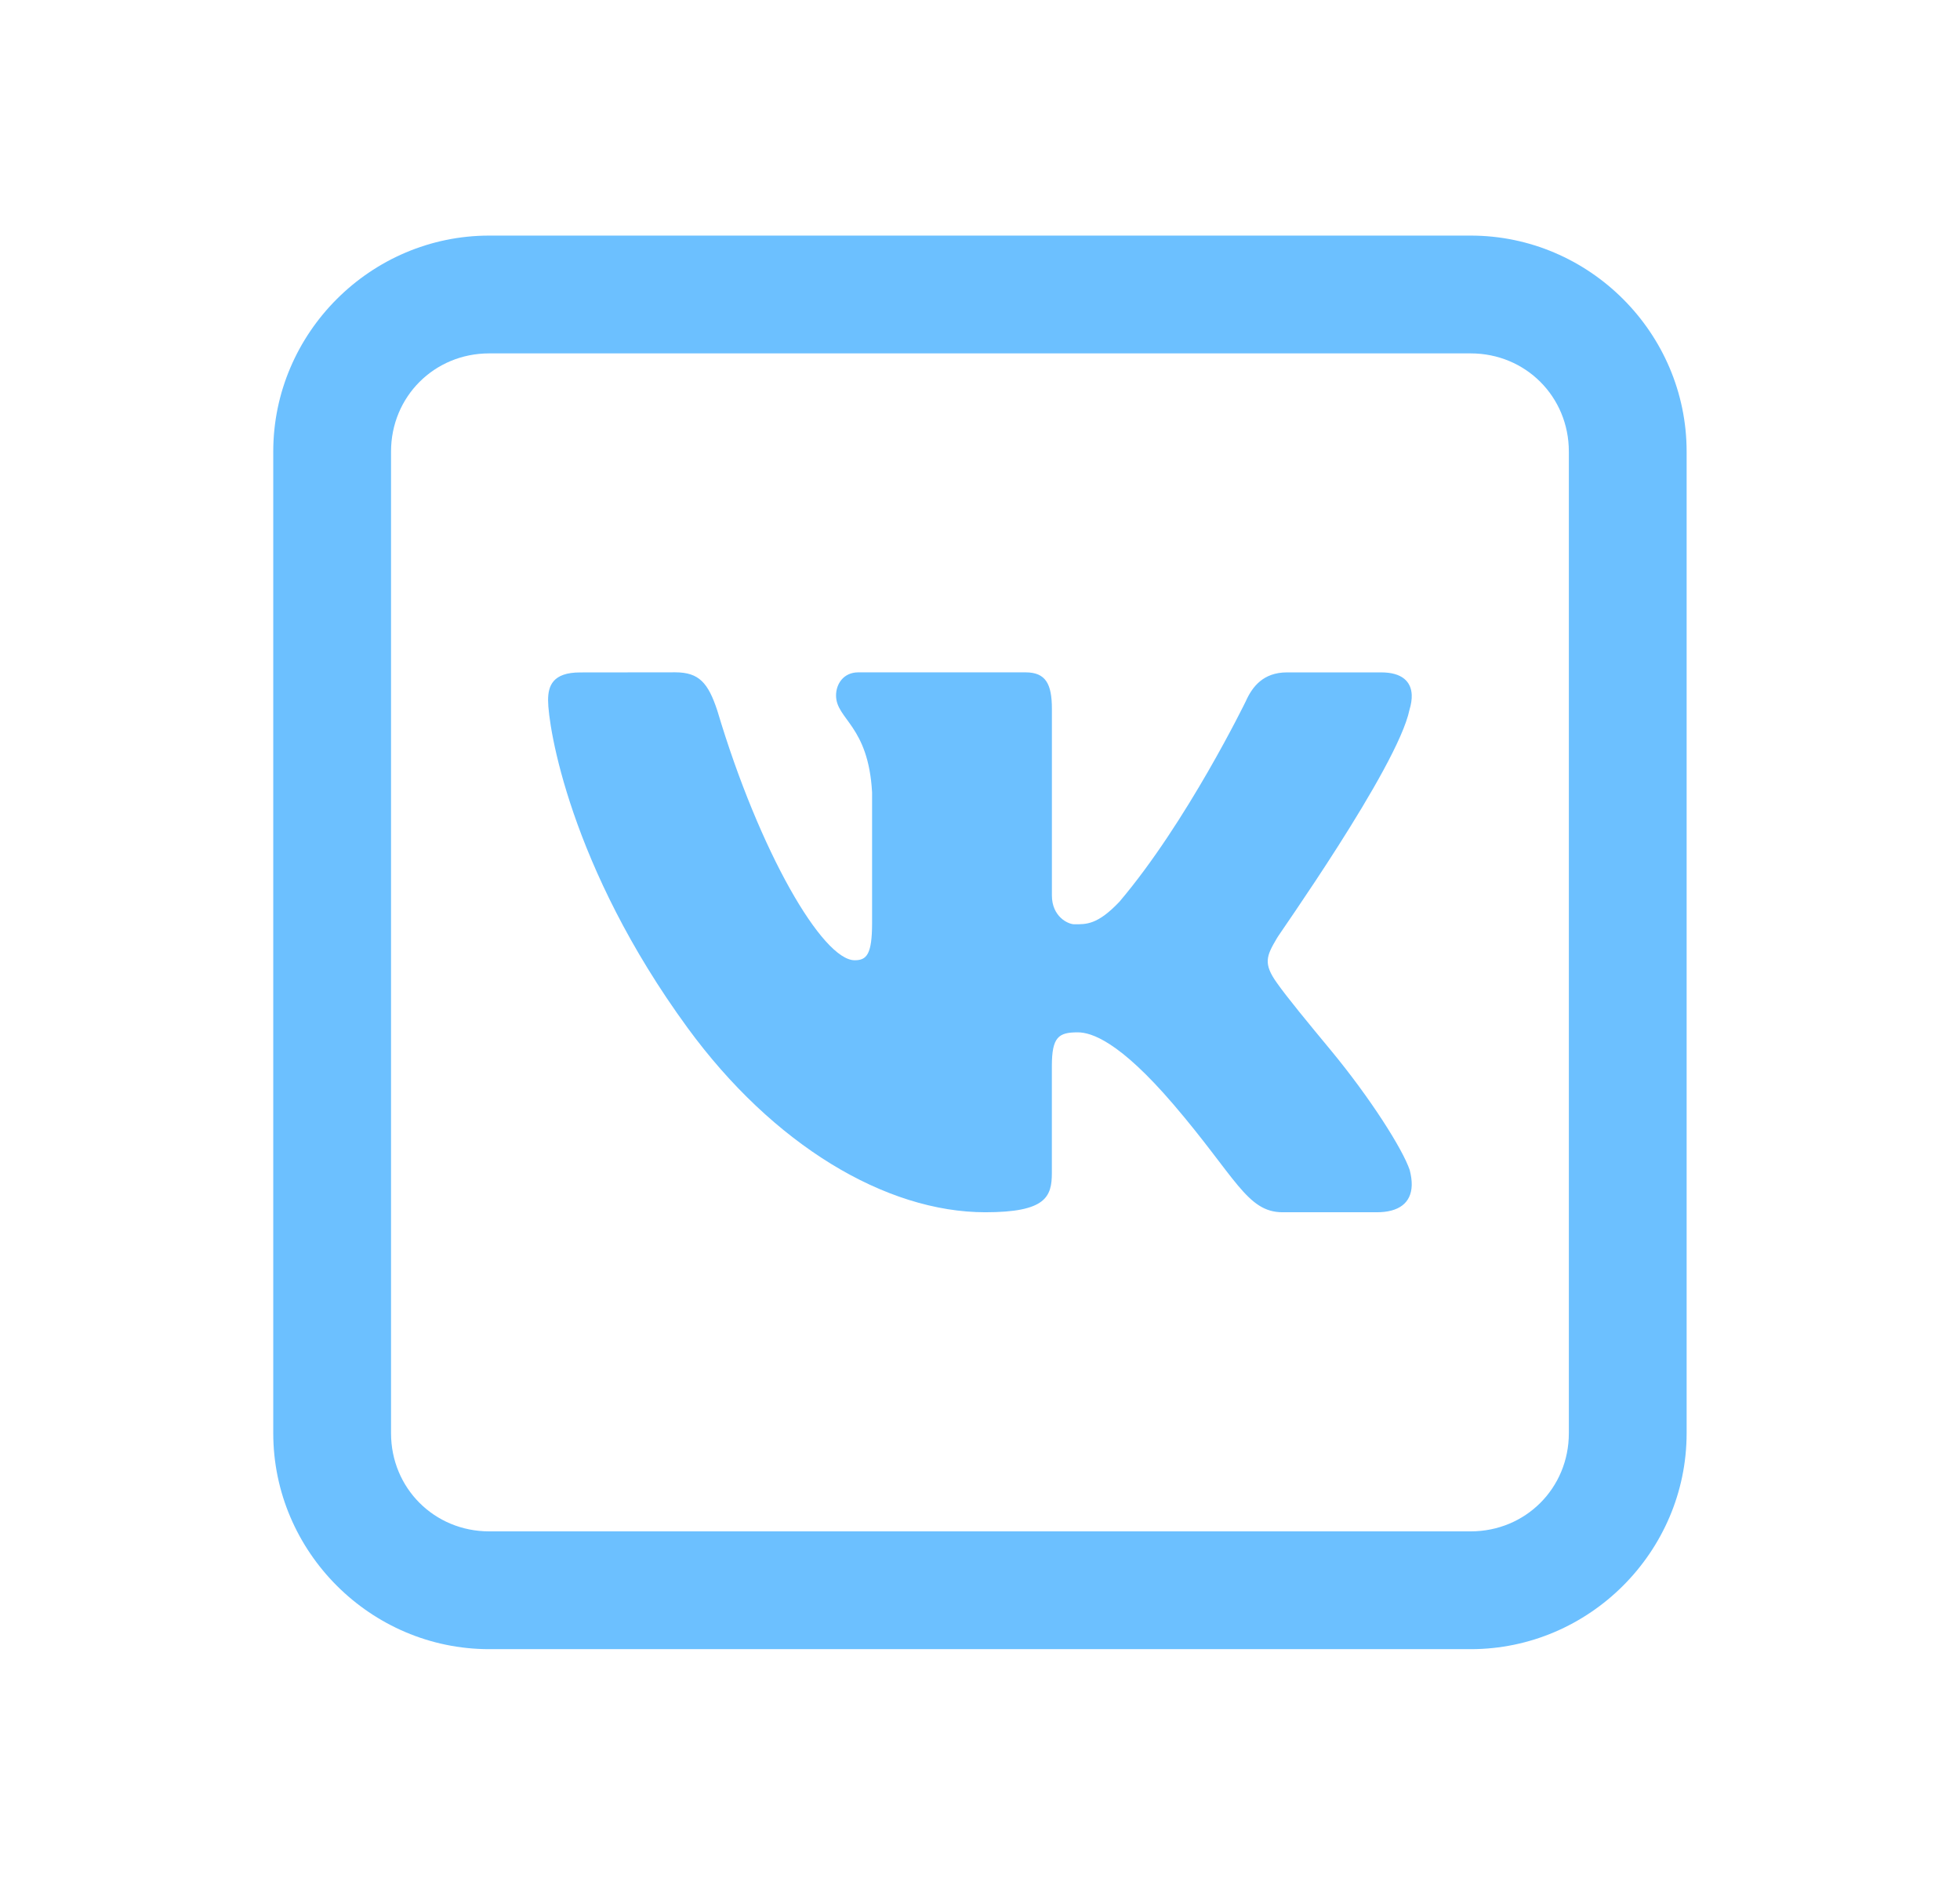 <svg xmlns="http://www.w3.org/2000/svg" xmlns:xlink="http://www.w3.org/1999/xlink" viewBox="0,0,256,256" width="26px" height="25px" fill-rule="nonzero"><g fill="#6cc0ff" fill-rule="nonzero" stroke="none" stroke-width="1" stroke-linecap="butt" stroke-linejoin="miter" stroke-miterlimit="10" stroke-dasharray="" stroke-dashoffset="0" font-family="none" font-weight="none" font-size="none" text-anchor="none" style="mix-blend-mode: normal"><g transform="scale(5.333,5.333)"><path d="M11.5,6c-3.02,0 -5.5,2.48 -5.5,5.5v25c0,3.02 2.48,5.5 5.5,5.5h25c3.02,0 5.5,-2.48 5.5,-5.5v-25c0,-3.02 -2.48,-5.5 -5.5,-5.5zM11.5,9h25c1.398,0 2.5,1.102 2.5,2.5v25c0,1.398 -1.102,2.5 -2.5,2.5h-25c-1.398,0 -2.5,-1.102 -2.5,-2.5v-25c0,-1.398 1.102,-2.5 2.5,-2.5zM13.816,17.125c-0.699,0 -0.816,0.343 -0.816,0.709c0,0.661 0.551,4.234 3.553,8.342c2.177,2.979 5.045,4.697 7.584,4.697c1.538,0 1.695,-0.39 1.695,-1.002v-2.725c0.001,-0.734 0.169,-0.855 0.658,-0.855c0.349,0 1.061,0.228 2.436,1.832c1.586,1.85 1.874,2.75 2.783,2.75h2.4c0.557,0 0.876,-0.233 0.889,-0.686c0.003,-0.115 -0.014,-0.245 -0.051,-0.389c-0.178,-0.528 -0.993,-1.821 -2.01,-3.051c-0.564,-0.681 -1.121,-1.355 -1.377,-1.721c-0.171,-0.239 -0.237,-0.409 -0.229,-0.57c0.008,-0.17 0.097,-0.33 0.229,-0.555c-0.023,0 3.078,-4.356 3.381,-5.824c0.042,-0.138 0.062,-0.267 0.057,-0.381c-0.014,-0.332 -0.24,-0.572 -0.777,-0.572h-2.4c-0.606,0 -0.885,0.367 -1.049,0.734c0,0 -1.497,3.079 -3.221,5.109c-0.559,0.588 -0.843,0.572 -1.146,0.572c-0.162,0 -0.572,-0.196 -0.572,-0.734v-4.752c0,-0.636 -0.158,-0.93 -0.67,-0.93h-4.262c-0.373,0 -0.566,0.293 -0.566,0.588c0,0.611 0.824,0.758 0.918,2.471v3.322c0,0.807 -0.14,0.951 -0.443,0.951c-0.816,0 -2.423,-2.75 -3.498,-6.354c-0.233,-0.709 -0.466,-0.979 -1.072,-0.979z"></path></g></g></svg>